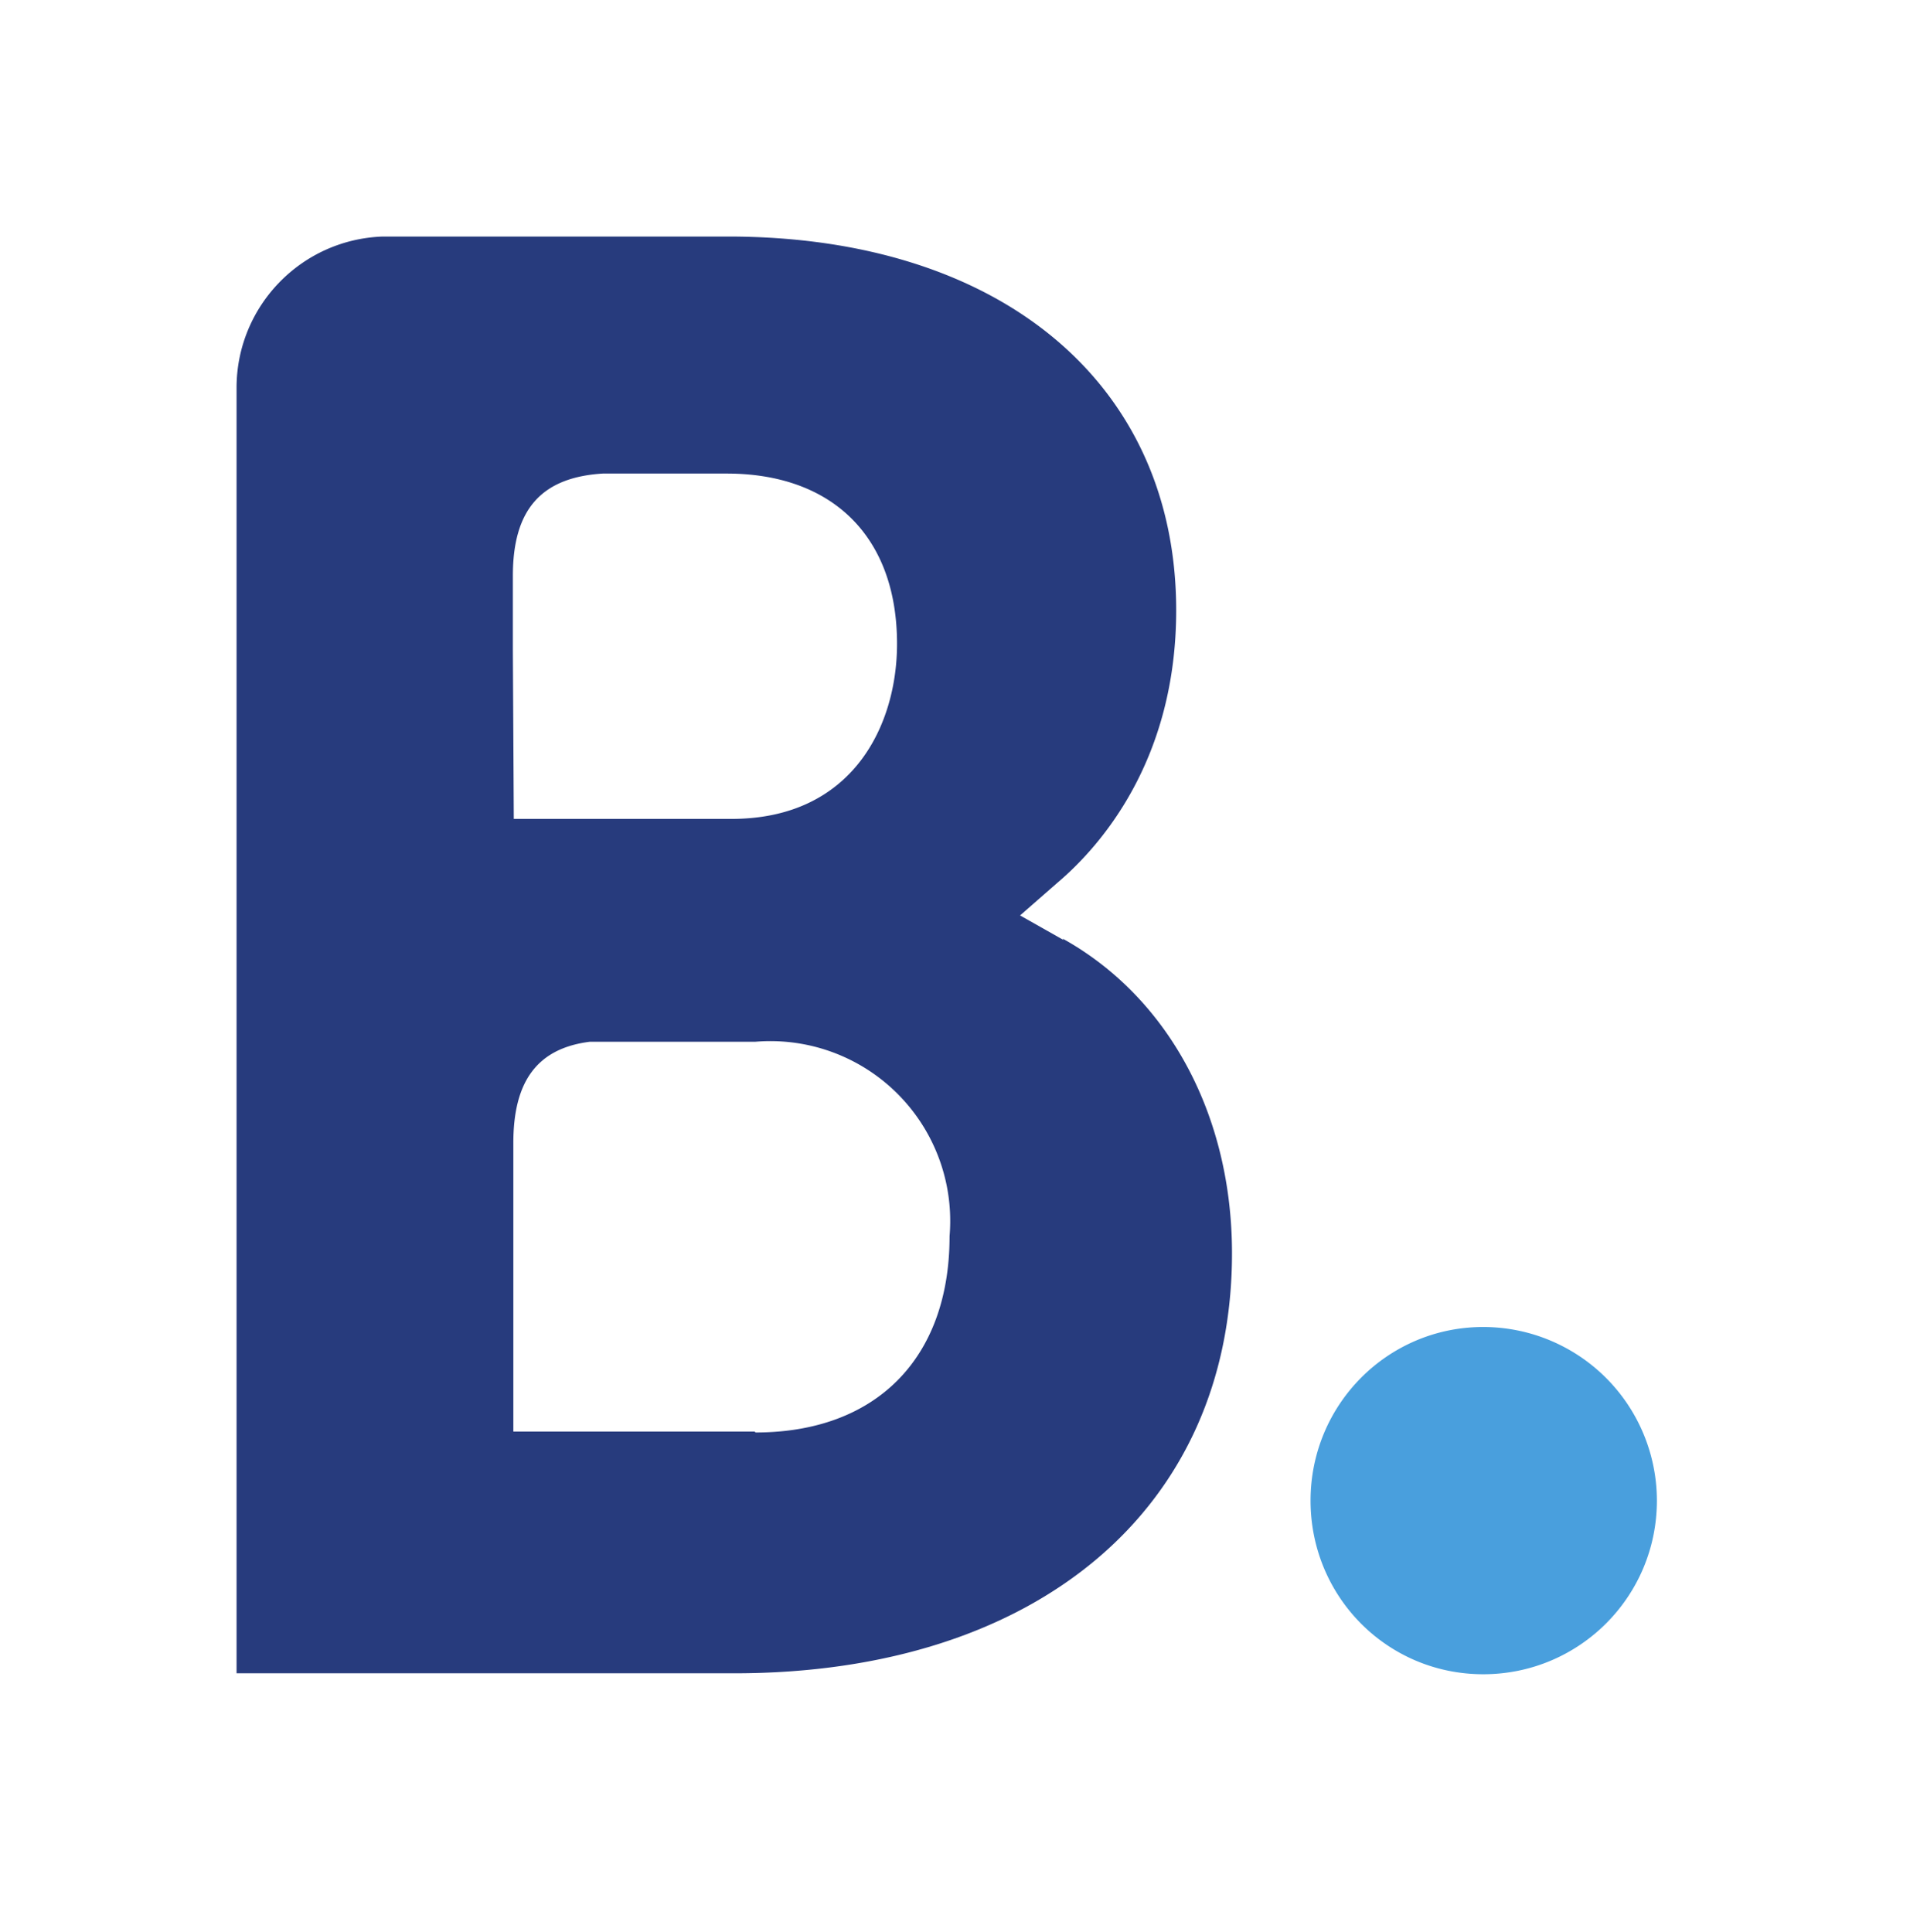 <?xml version="1.0" encoding="UTF-8"?> <svg xmlns="http://www.w3.org/2000/svg" xmlns:xlink="http://www.w3.org/1999/xlink" viewBox="0 0 85.074 86.074" fill="#fff" fill-rule="evenodd" stroke="#000" stroke-linecap="round" stroke-linejoin="round"><use xlink:href="#A" x="10.537" y="10.537"></use><symbol id="A" overflow="visible"><g stroke="none" fill-rule="nonzero"><path d="M23.075 53.232H12.328V40.377c0-2.74 1.054-4.215 3.414-4.51h7.376a8.01 8.01 0 0 1 8.64 8.661c0 5.479-3.309 8.745-8.64 8.745zm-10.768-34.75V15.11c0-2.95 1.264-4.383 4.004-4.552h5.521c4.72 0 7.586 2.824 7.586 7.586 0 3.582-1.939 7.797-7.376 7.797h-9.694zm24.53 12.855l-1.939-1.096 1.686-1.475c1.981-1.686 5.268-5.521 5.268-12.117C41.852 6.533 34.013 0 21.895 0H6.512C2.903.124.032 3.069 0 6.68V64h22.169c13.487 0 22.169-7.334 22.169-18.713 0-6.111-2.803-11.38-7.544-14.014" fill="#273b7d"></path><path d="M47.837 56.308c0-4.278 3.435-7.734 7.692-7.734a7.74 7.74 0 0 1 7.734 7.734c0 4.278-3.456 7.734-7.734 7.734s-7.692-3.456-7.692-7.734" fill="#499fdd"></path></g></symbol></svg> 
